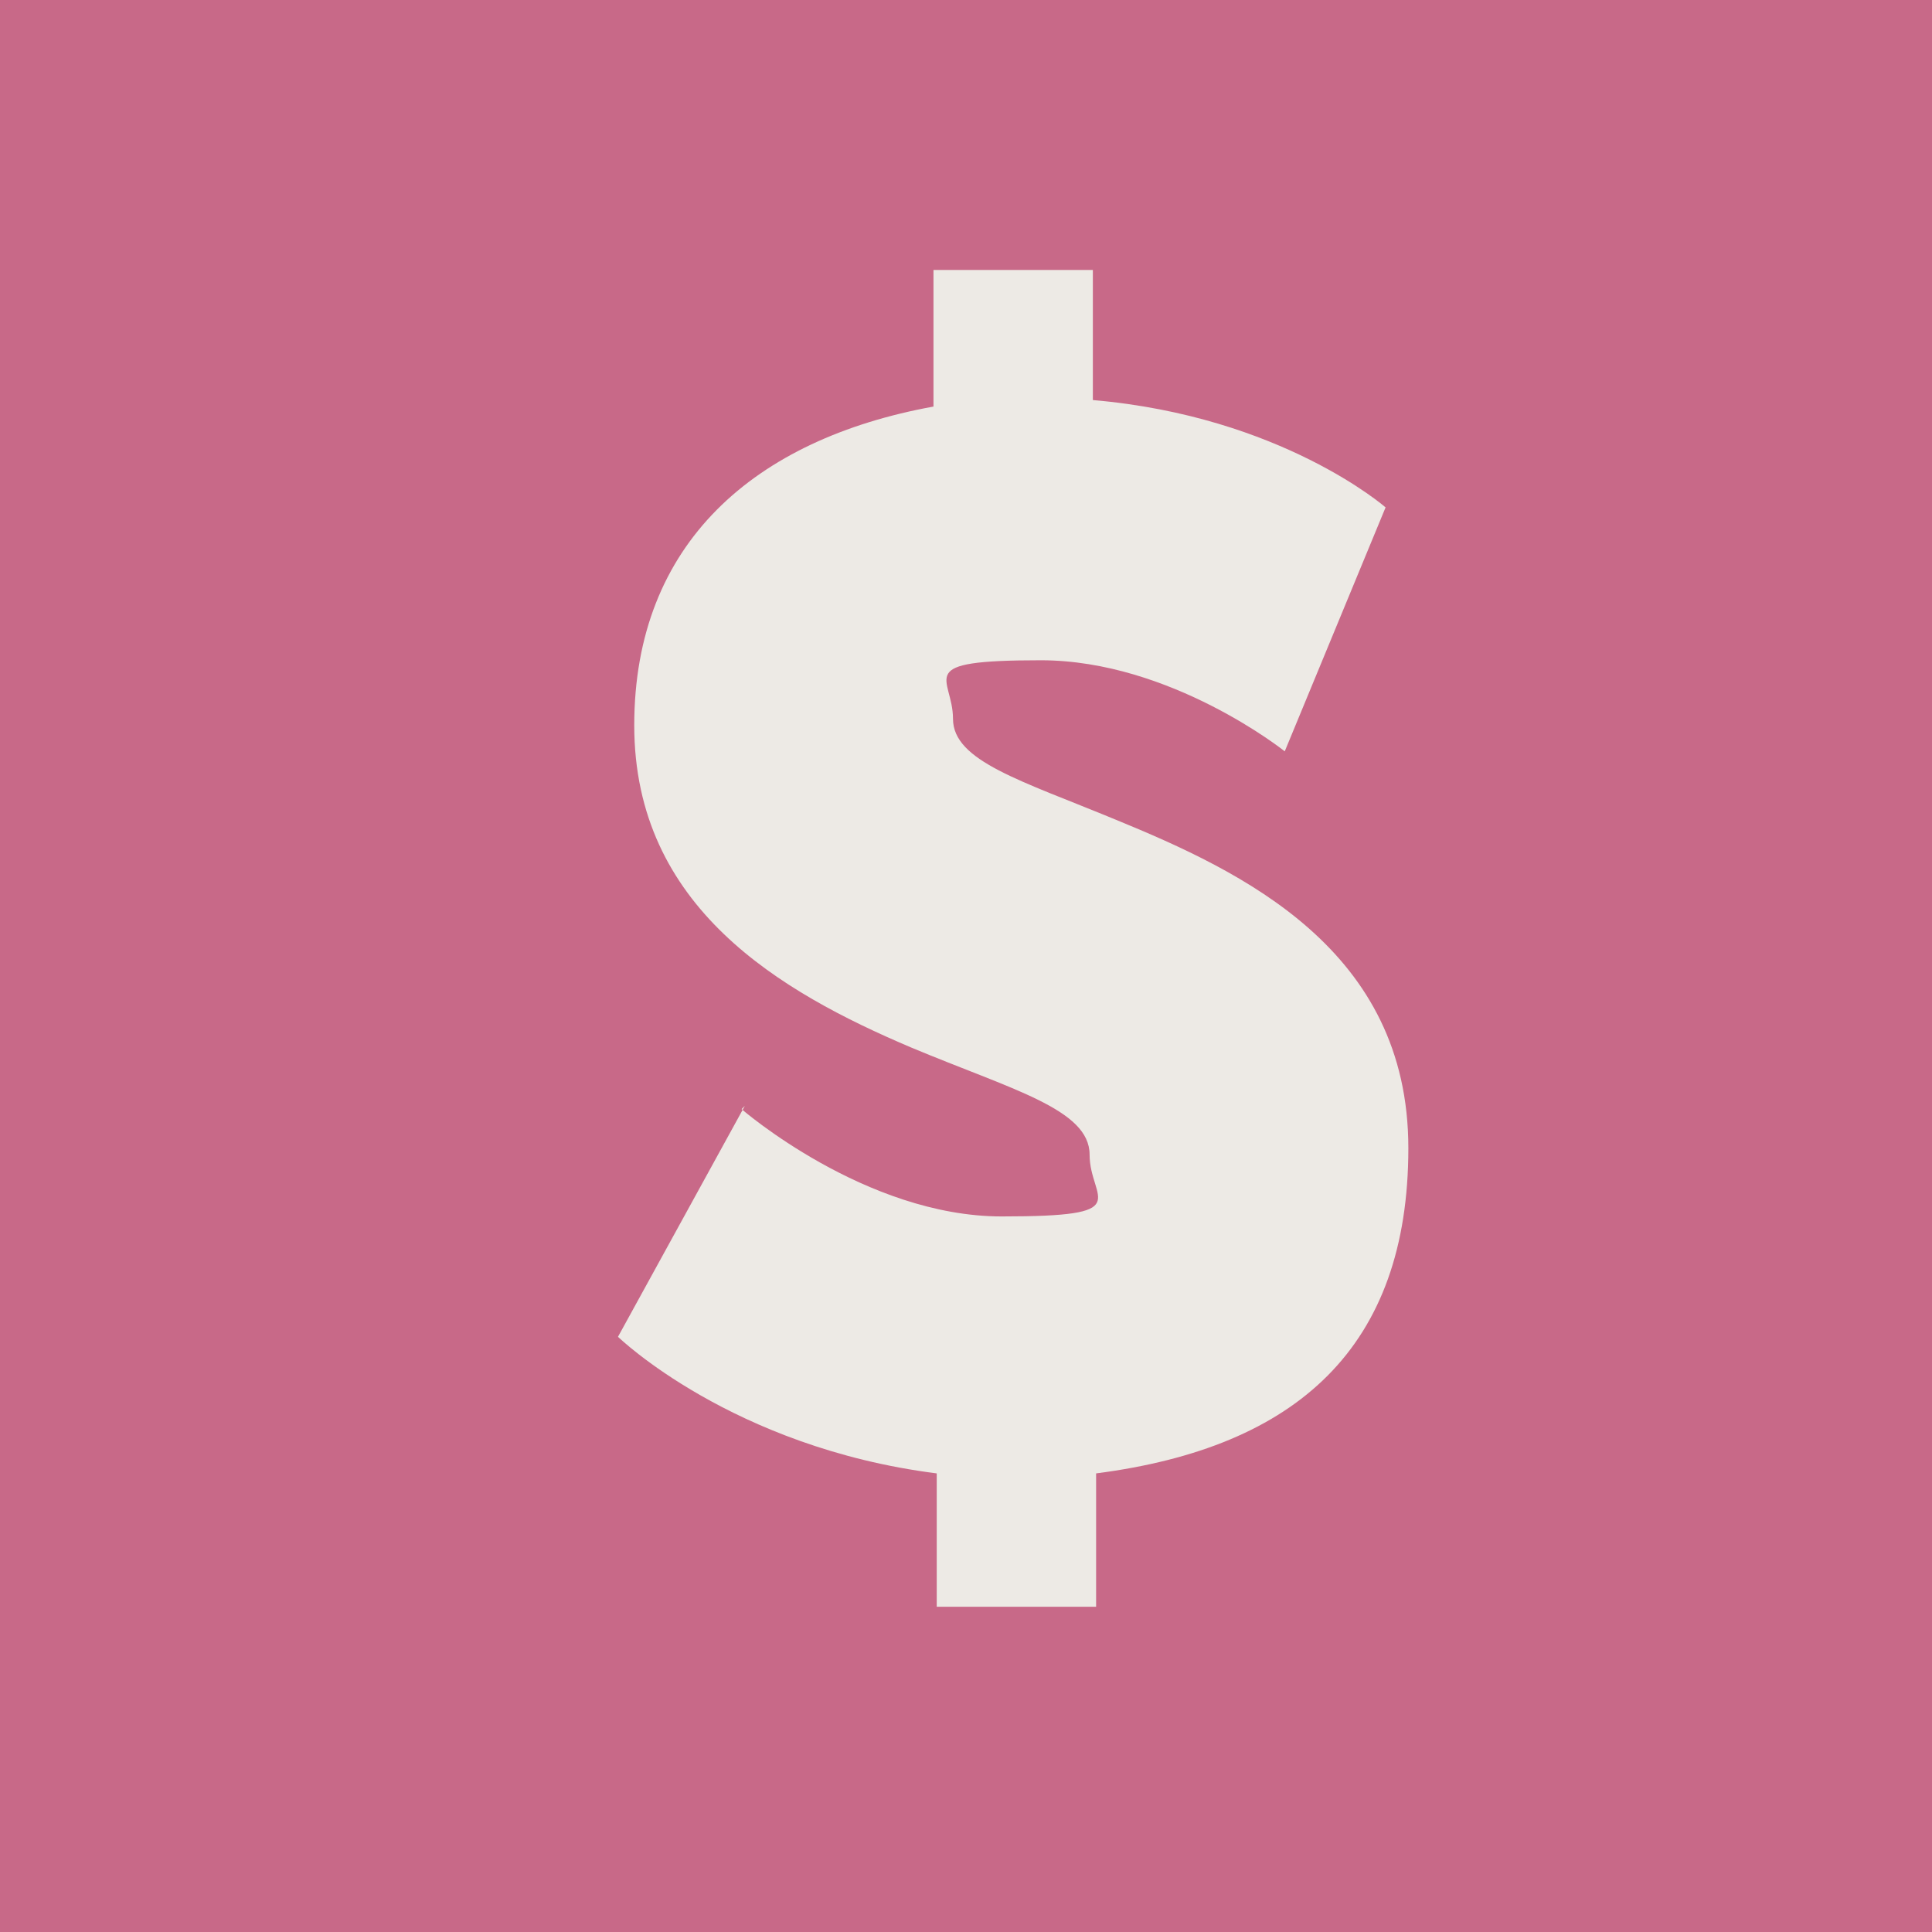 <?xml version="1.0" encoding="UTF-8"?>
<svg id="Price" xmlns="http://www.w3.org/2000/svg" version="1.1" viewBox="0 0 59.4 59.4">
  <!-- Generator: Adobe Illustrator 29.3.0, SVG Export Plug-In . SVG Version: 2.1.0 Build 146)  -->
  <defs>
    <style>
      .st0 {
        fill: #edeae5;
      }

      .st1 {
        fill: #c86988;
      }

      .st2 {
        isolation: isolate;
      }
    </style>
  </defs>
  <rect id="Rectangle_588" class="st1" y="0" width="59.4" height="59.4"/>
  <g id="_" class="st2">
    <g class="st2">
      <path class="st0" d="M22.8,34.1s3.8,3.3,8,3.3,2.7-.5,2.7-1.9-2.4-2-5.5-3.3c-4-1.7-8.5-4.3-8.5-9.9s3.7-8.8,9.2-9.8v-4.2h4.9v4c5.8.5,9,3.3,9,3.3l-3.1,7.5s-3.5-2.8-7.5-2.8-2.7.5-2.7,1.8,2.1,1.9,5,3.1c3.9,1.6,9,4,9,10.1s-3.4,9.2-9.6,10v4.1h-4.9v-4.1c-6.3-.8-9.8-4.2-9.8-4.2l3.9-7.1Z"/>
    </g>
  </g>
</svg>